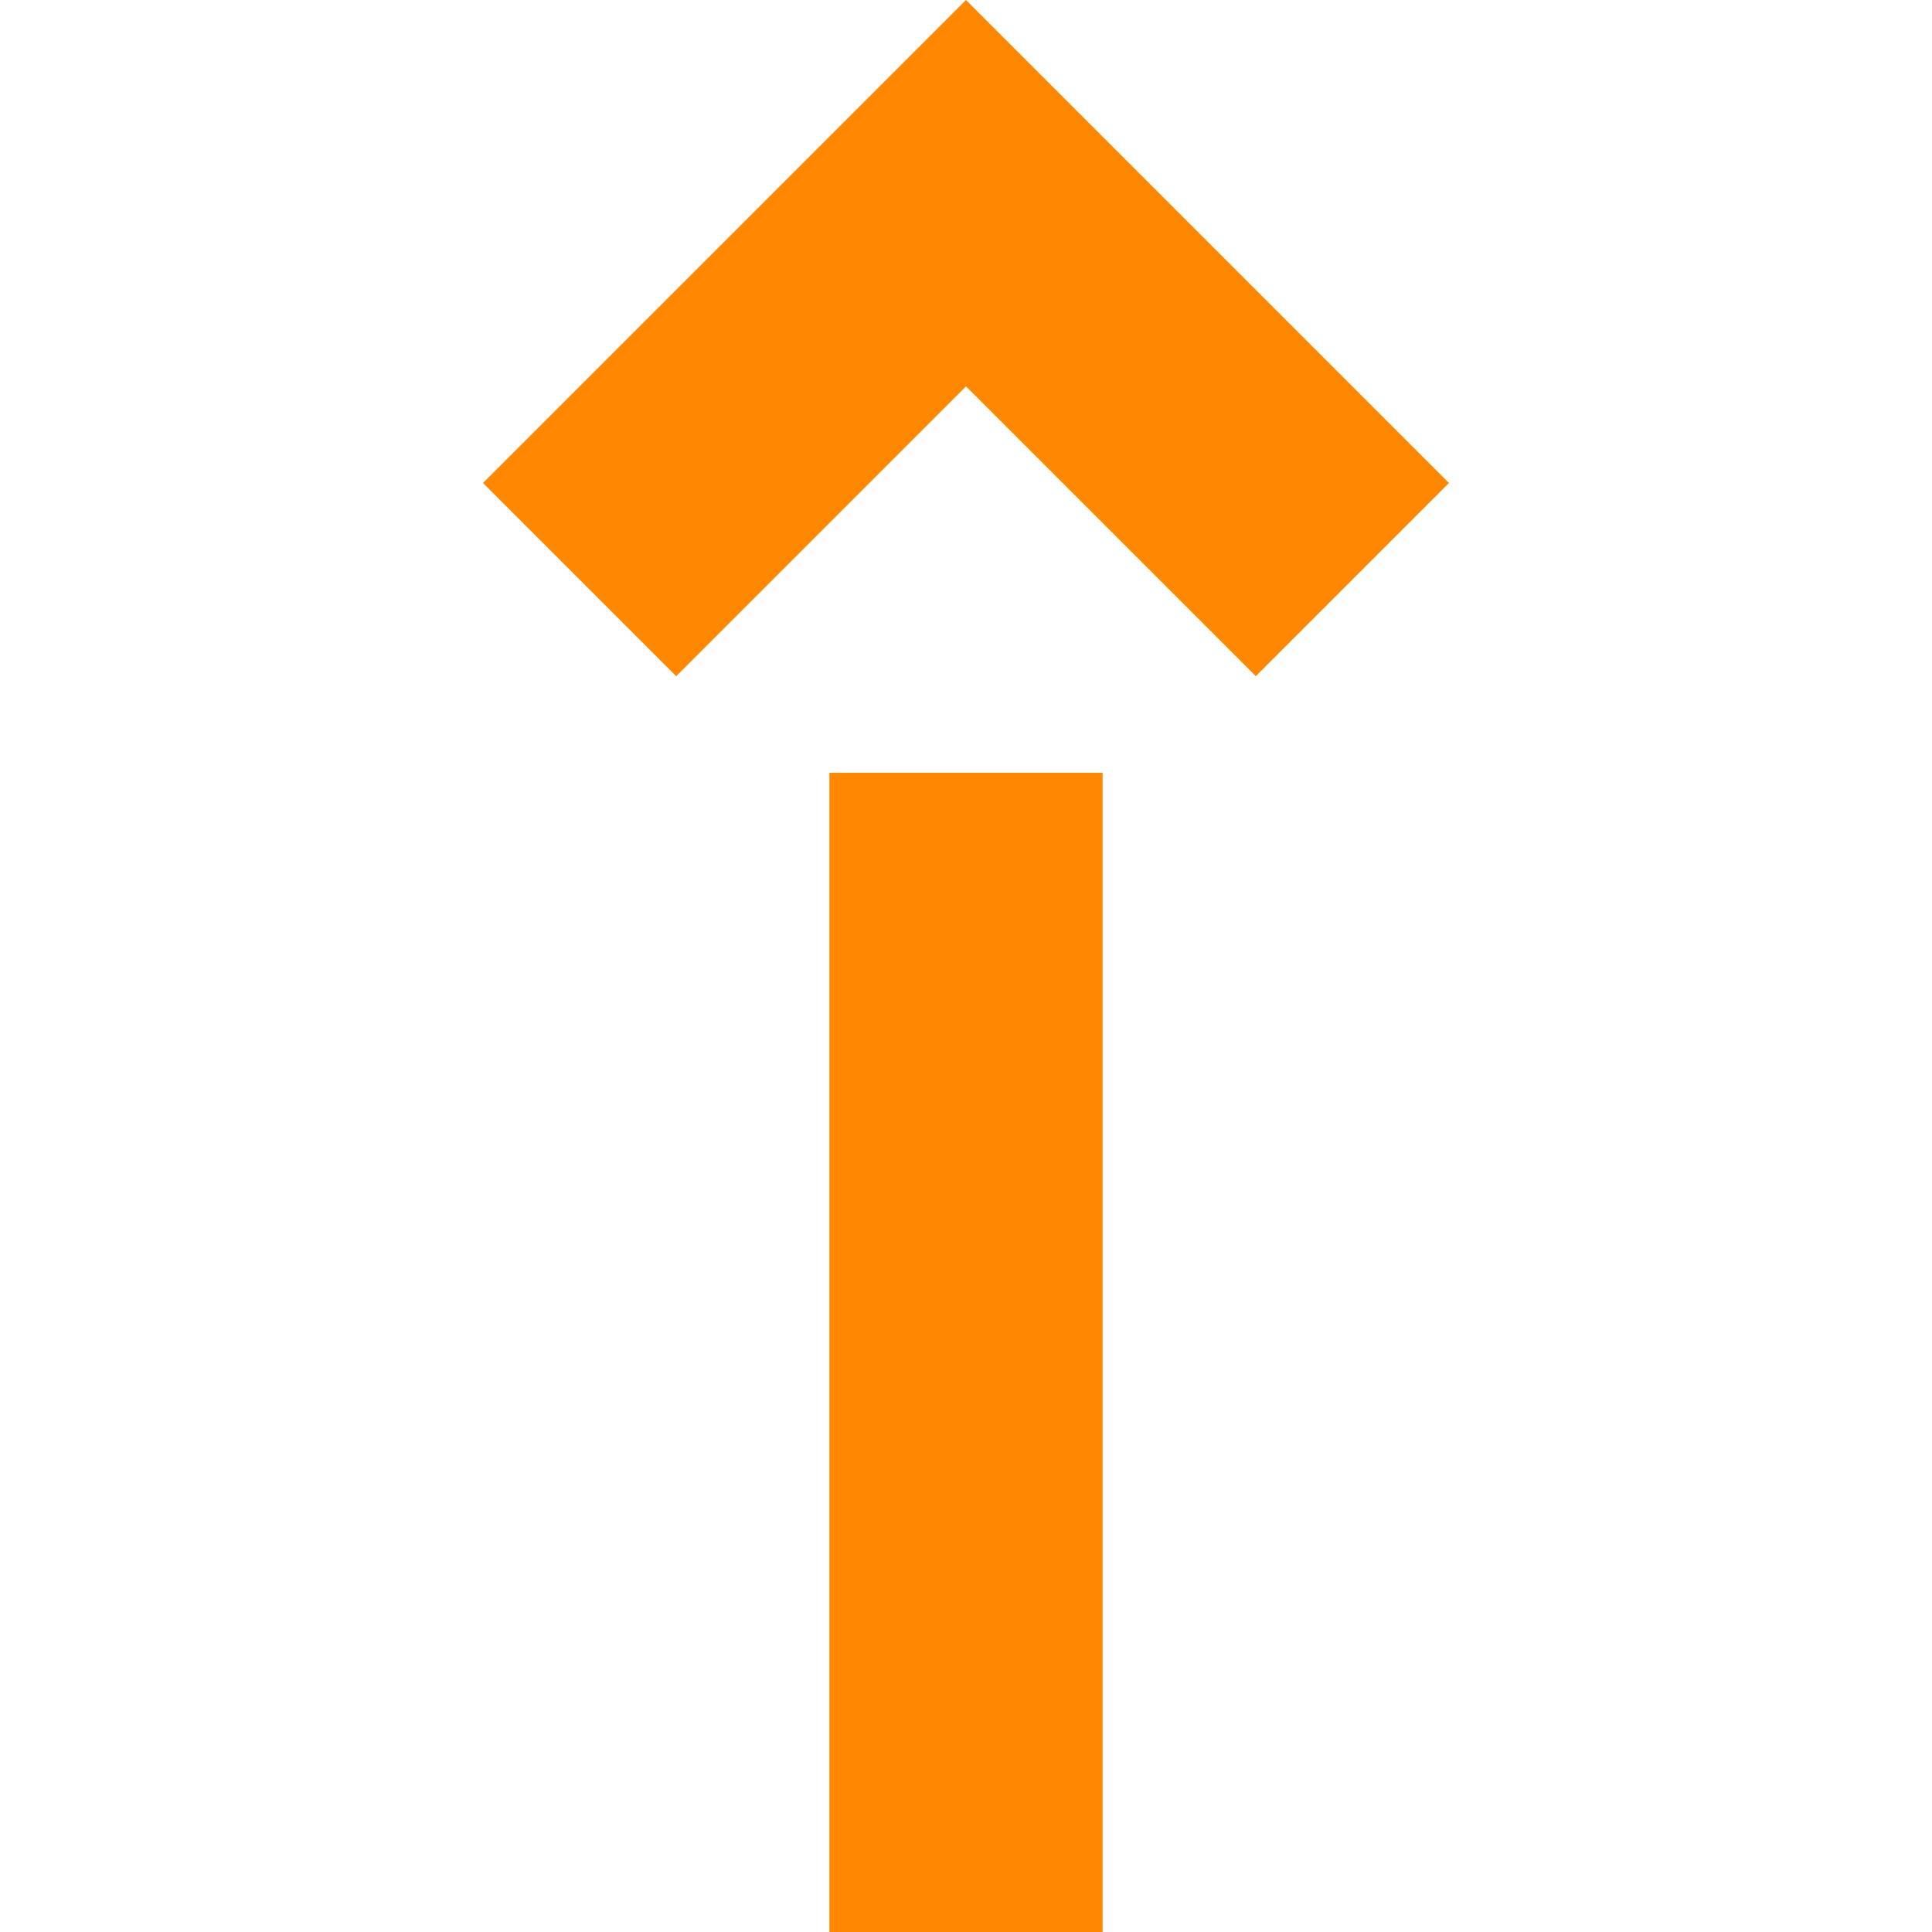 <?xml version="1.0" encoding="UTF-8" standalone="no"?>
<!-- Created with Inkscape (http://www.inkscape.org/) -->
<svg id="svg2" xmlns:rdf="http://www.w3.org/1999/02/22-rdf-syntax-ns#" xmlns="http://www.w3.org/2000/svg" height="100" width="100" version="1.1" xmlns:cc="http://creativecommons.org/ns#" xmlns:dc="http://purl.org/dc/elements/1.1/" viewBox="0 0 100 100">
 <g id="layer1" transform="translate(0 -952.36)" stroke="#f80" stroke-width="14.142" fill="none">
  <path id="path4138" d="m50 992.36-0 60"/>
  <path id="path4140" d="m30 982.36 20-20 20 20"/>
 </g>
</svg>
